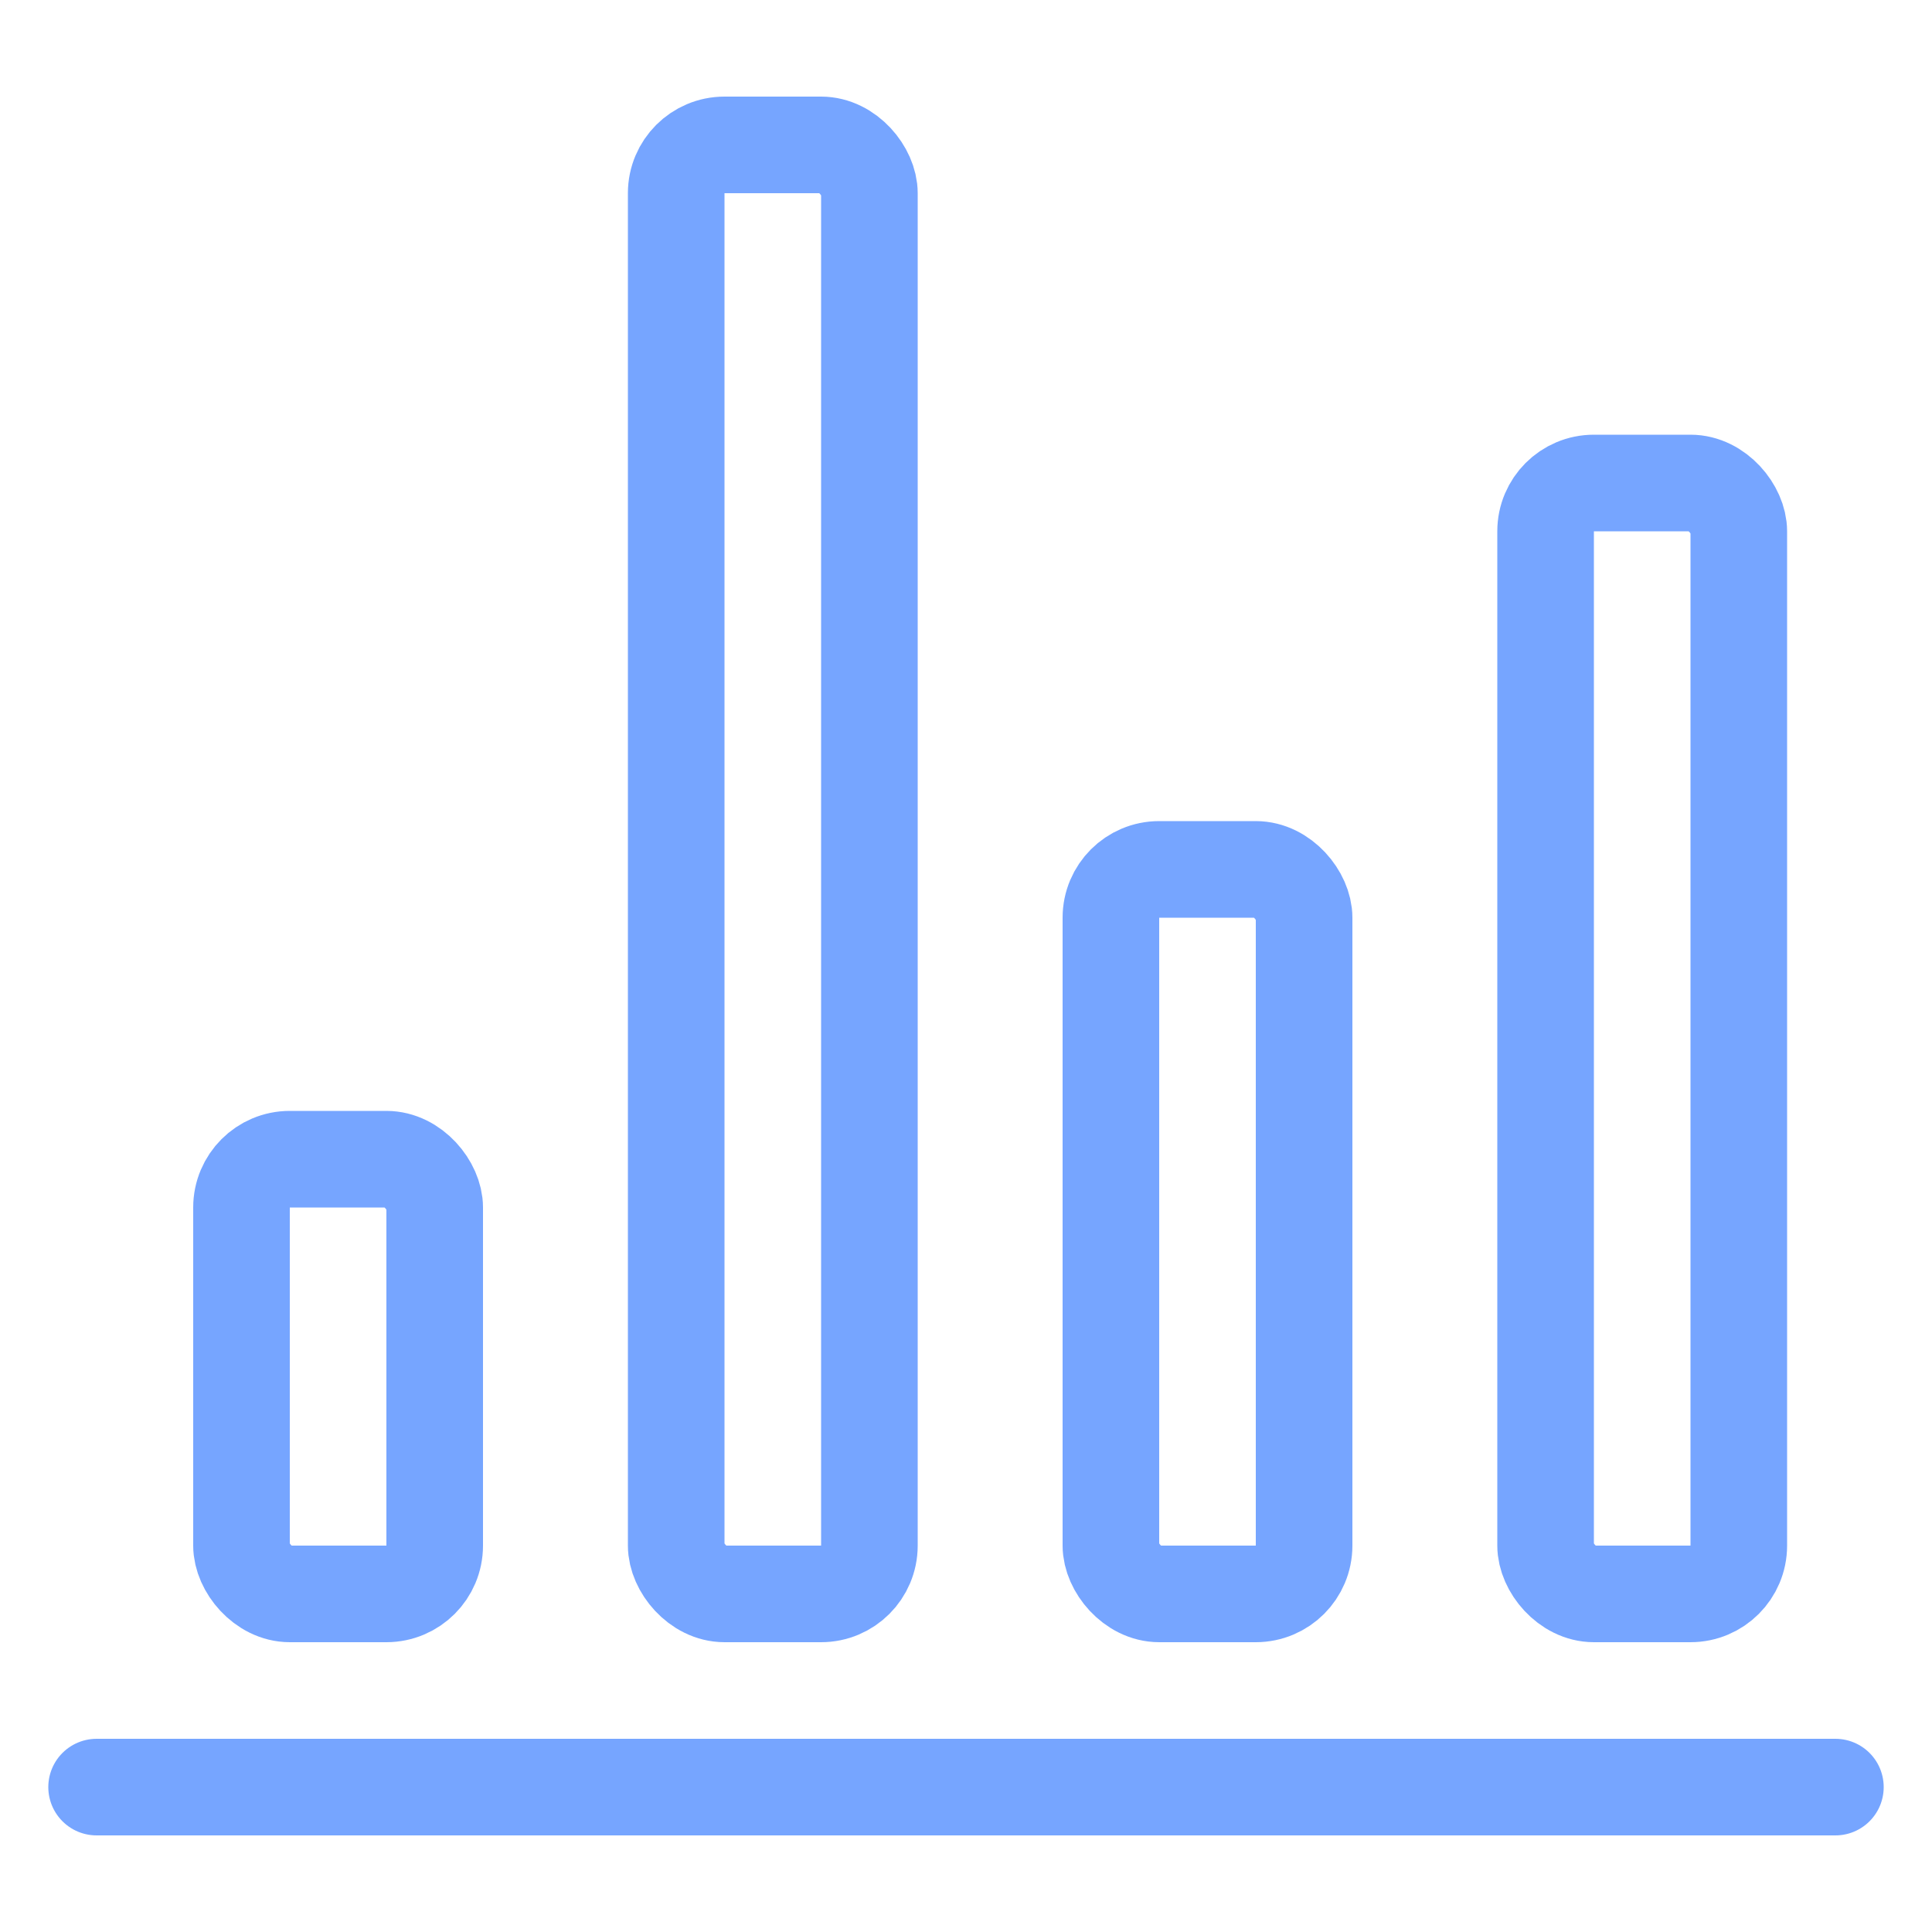 <svg width="48" height="48" viewBox="0 0 48 48" fill="none" xmlns="http://www.w3.org/2000/svg">
<path d="M2.4 44.4H45.6" stroke="#76A5FF" stroke-width="2.4" stroke-linecap="round" stroke-linejoin="round"/>
<rect x="6" y="28.8" width="4.8" height="10.8" rx="1.2" stroke="#76A5FF" stroke-width="2.4" stroke-linecap="round" stroke-linejoin="round"/>
<rect x="16.8" y="3.6" width="4.8" height="36" rx="1.2" stroke="#76A5FF" stroke-width="2.4" stroke-linecap="round" stroke-linejoin="round"/>
<rect x="27.6" y="21.6" width="4.8" height="18" rx="1.2" stroke="#76A5FF" stroke-width="2.4" stroke-linecap="round" stroke-linejoin="round"/>
<rect x="38.4" y="12" width="4.8" height="27.6" rx="1.2" stroke="#76A5FF" stroke-width="2.4" stroke-linecap="round" stroke-linejoin="round"/>
</svg>
